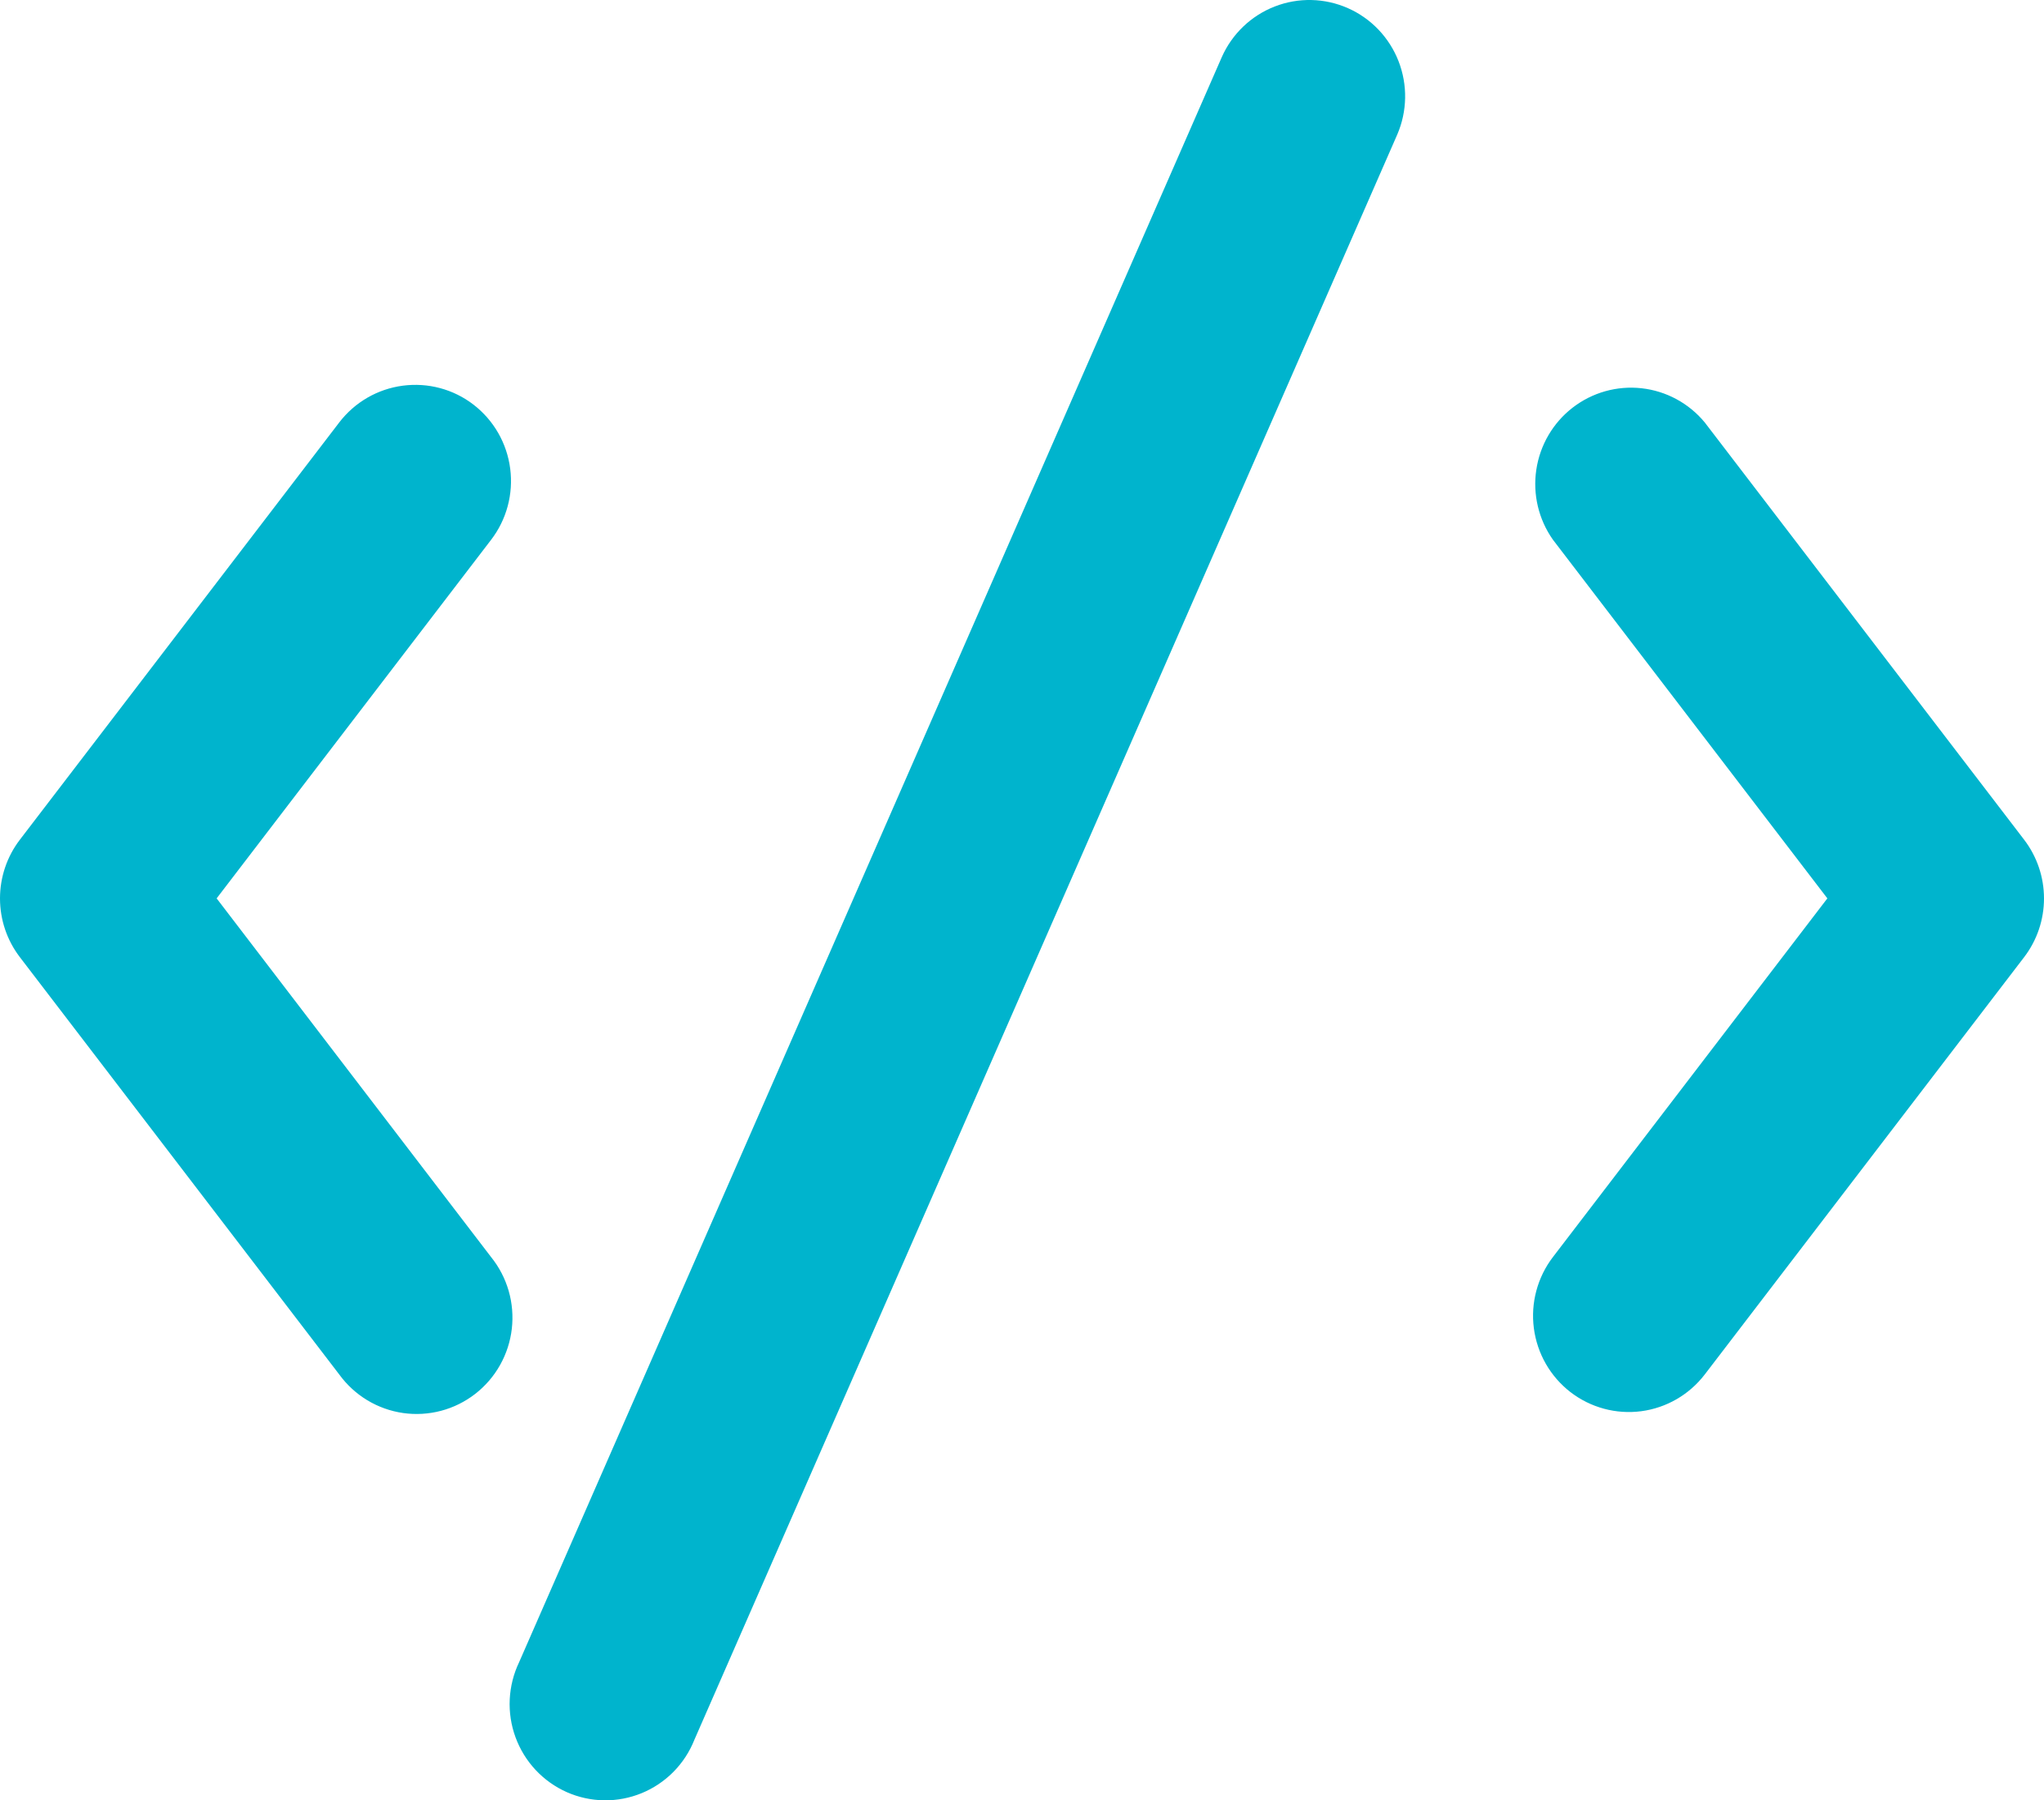 <svg width="84" height="74" viewBox="0 0 84 74" fill="none" xmlns="http://www.w3.org/2000/svg">
<path d="M57.42 5.534C57.834 4.574 57.854 3.489 57.474 2.514C57.094 1.54 56.346 0.756 55.393 0.335C54.441 -0.086 53.36 -0.111 52.389 0.266C51.418 0.643 50.635 1.391 50.211 2.347L21.335 68.32C21.105 68.799 20.974 69.319 20.948 69.85C20.922 70.381 21.003 70.912 21.186 71.41C21.369 71.909 21.65 72.366 22.012 72.753C22.374 73.14 22.81 73.45 23.294 73.665C23.778 73.879 24.3 73.993 24.829 74C25.358 74.007 25.883 73.906 26.372 73.705C26.861 73.504 27.305 73.206 27.678 72.828C28.05 72.451 28.343 72.001 28.538 71.508L57.42 5.534ZM64.539 57.221C64.129 56.904 63.785 56.508 63.527 56.058C63.269 55.607 63.102 55.11 63.035 54.594C62.968 54.079 63.003 53.555 63.138 53.053C63.273 52.551 63.504 52.08 63.82 51.668L75.097 36.927L63.82 22.186C63.23 21.352 62.985 20.32 63.136 19.307C63.286 18.295 63.822 17.38 64.629 16.756C65.436 16.132 66.452 15.846 67.464 15.959C68.477 16.072 69.406 16.575 70.057 17.362L83.183 34.515C83.713 35.207 84 36.056 84 36.93C84 37.803 83.713 38.652 83.183 39.344L70.057 56.498C69.42 57.328 68.481 57.871 67.447 58.007C66.412 58.142 65.367 57.859 64.539 57.221ZM19.461 16.634C19.872 16.951 20.216 17.346 20.475 17.797C20.733 18.248 20.901 18.746 20.967 19.263C21.034 19.779 20.999 20.303 20.864 20.806C20.729 21.308 20.497 21.779 20.18 22.191L8.903 36.927L20.18 51.668C20.511 52.078 20.757 52.551 20.904 53.058C21.05 53.566 21.094 54.097 21.033 54.622C20.972 55.147 20.807 55.654 20.548 56.113C20.289 56.573 19.941 56.976 19.525 57.298C19.109 57.62 18.632 57.856 18.124 57.99C17.616 58.124 17.086 58.155 16.566 58.081C16.046 58.006 15.546 57.828 15.095 57.556C14.645 57.284 14.253 56.924 13.943 56.498L0.817 39.344C0.287 38.652 0 37.803 0 36.93C0 36.056 0.287 35.207 0.817 34.515L13.943 17.362C14.58 16.531 15.518 15.989 16.553 15.853C17.588 15.717 18.634 15.995 19.461 16.634Z" fill="#00B4CD"/>
</svg>